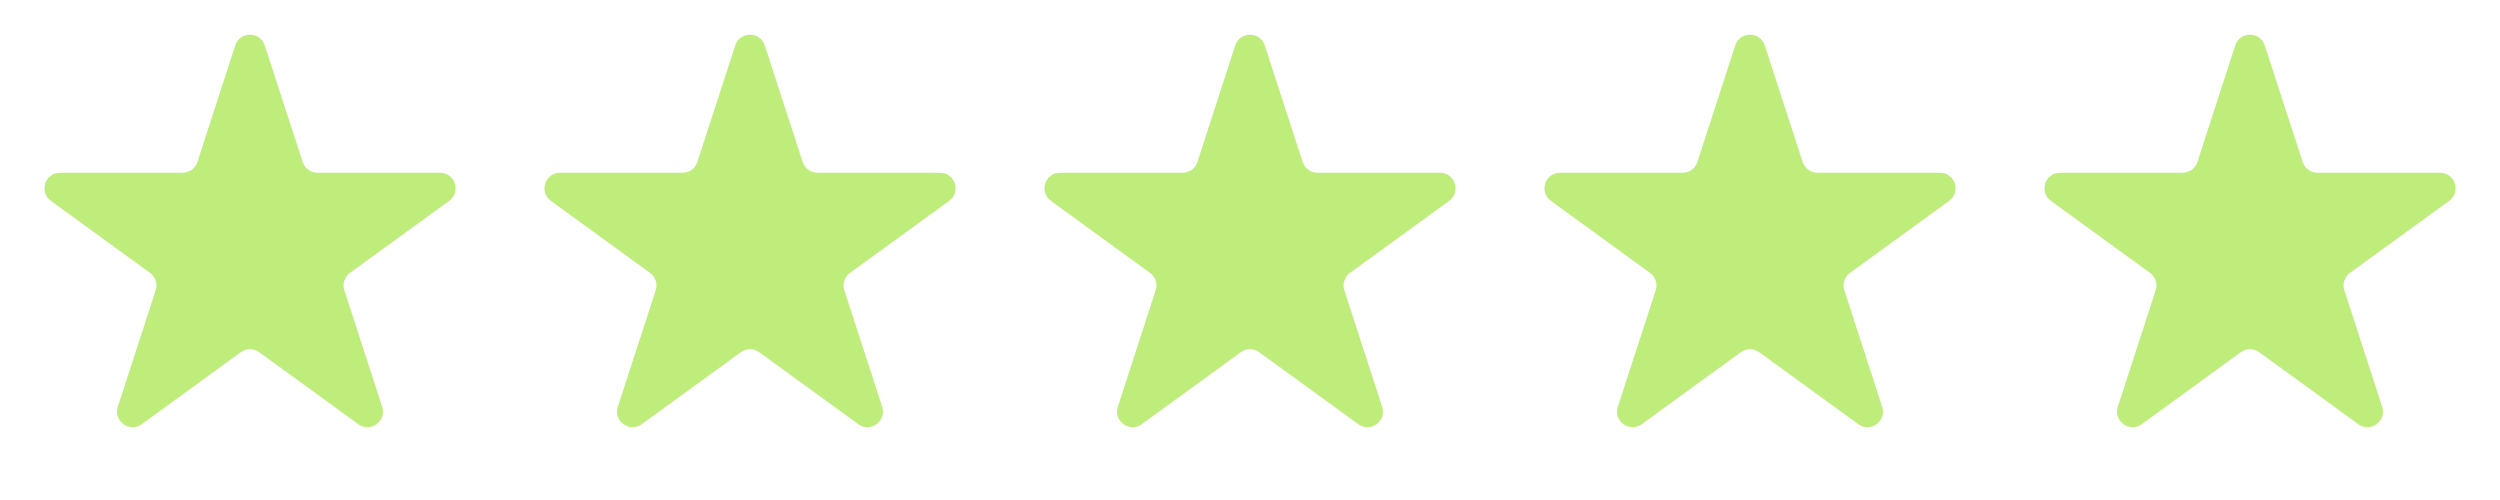 <?xml version="1.0" encoding="UTF-8" standalone="no"?>
<svg width="805" height="161" viewBox="0 0 805 161" fill="none" xmlns="http://www.w3.org/2000/svg">
<path d="M75.745 14.635C77.242 10.029 83.758 10.029 85.255 14.635L97.451 52.169C98.12 54.229 100.04 55.624 102.206 55.624H141.672C146.515 55.624 148.529 61.822 144.611 64.669L112.682 87.867C110.93 89.14 110.197 91.397 110.866 93.457L123.061 130.991C124.558 135.597 119.286 139.428 115.367 136.581L83.439 113.384C81.686 112.11 79.314 112.11 77.561 113.384L45.633 136.581C41.714 139.428 36.442 135.597 37.939 130.991L50.134 93.457C50.803 91.397 50.07 89.14 48.318 87.867L16.389 64.669C12.471 61.822 14.485 55.624 19.328 55.624H58.794C60.96 55.624 62.88 54.229 63.549 52.169L75.745 14.635Z" fill="#BEED7B"/>
<path d="M236.745 14.635C238.241 10.029 244.759 10.029 246.255 14.635L258.451 52.169C259.12 54.229 261.04 55.624 263.206 55.624H302.672C307.515 55.624 309.529 61.822 305.611 64.669L273.682 87.867C271.93 89.14 271.197 91.397 271.866 93.457L284.061 130.991C285.558 135.597 280.286 139.428 276.367 136.581L244.439 113.384C242.686 112.11 240.314 112.11 238.561 113.384L206.633 136.581C202.714 139.428 197.442 135.597 198.939 130.991L211.134 93.457C211.803 91.397 211.07 89.14 209.318 87.867L177.389 64.669C173.471 61.822 175.485 55.624 180.328 55.624H219.794C221.96 55.624 223.88 54.229 224.549 52.169L236.745 14.635Z" fill="#BEED7B"/>
<path d="M397.745 14.635C399.241 10.029 405.759 10.029 407.255 14.635L419.451 52.169C420.12 54.229 422.04 55.624 424.206 55.624H463.672C468.515 55.624 470.529 61.822 466.611 64.669L434.682 87.867C432.93 89.14 432.197 91.397 432.866 93.457L445.061 130.991C446.558 135.597 441.286 139.428 437.367 136.581L405.439 113.384C403.686 112.11 401.314 112.11 399.561 113.384L367.633 136.581C363.714 139.428 358.442 135.597 359.939 130.991L372.134 93.457C372.803 91.397 372.07 89.14 370.318 87.867L338.389 64.669C334.471 61.822 336.485 55.624 341.328 55.624H380.794C382.96 55.624 384.88 54.229 385.549 52.169L397.745 14.635Z" fill="#BEED7B"/>
<path d="M558.745 14.635C560.241 10.029 566.759 10.029 568.255 14.635L580.451 52.169C581.12 54.229 583.04 55.624 585.206 55.624H624.672C629.515 55.624 631.529 61.822 627.611 64.669L595.682 87.867C593.93 89.14 593.197 91.397 593.866 93.457L606.061 130.991C607.558 135.597 602.286 139.428 598.367 136.581L566.439 113.384C564.686 112.11 562.314 112.11 560.561 113.384L528.633 136.581C524.714 139.428 519.442 135.597 520.939 130.991L533.134 93.457C533.803 91.397 533.07 89.14 531.318 87.867L499.389 64.669C495.471 61.822 497.485 55.624 502.328 55.624H541.794C543.96 55.624 545.88 54.229 546.549 52.169L558.745 14.635Z" fill="#BEED7B"/>
<path d="M719.745 14.635C721.241 10.029 727.759 10.029 729.255 14.635L741.451 52.169C742.12 54.229 744.04 55.624 746.206 55.624H785.672C790.515 55.624 792.529 61.822 788.611 64.669L756.682 87.867C754.93 89.14 754.197 91.397 754.866 93.457L767.061 130.991C768.558 135.597 763.286 139.428 759.367 136.581L727.439 113.384C725.686 112.11 723.314 112.11 721.561 113.384L689.633 136.581C685.714 139.428 680.442 135.597 681.939 130.991L694.134 93.457C694.803 91.397 694.07 89.14 692.318 87.867L660.389 64.669C656.471 61.822 658.485 55.624 663.328 55.624H702.794C704.96 55.624 706.88 54.229 707.549 52.169L719.745 14.635Z" fill="#BEED7B"/>
</svg>
